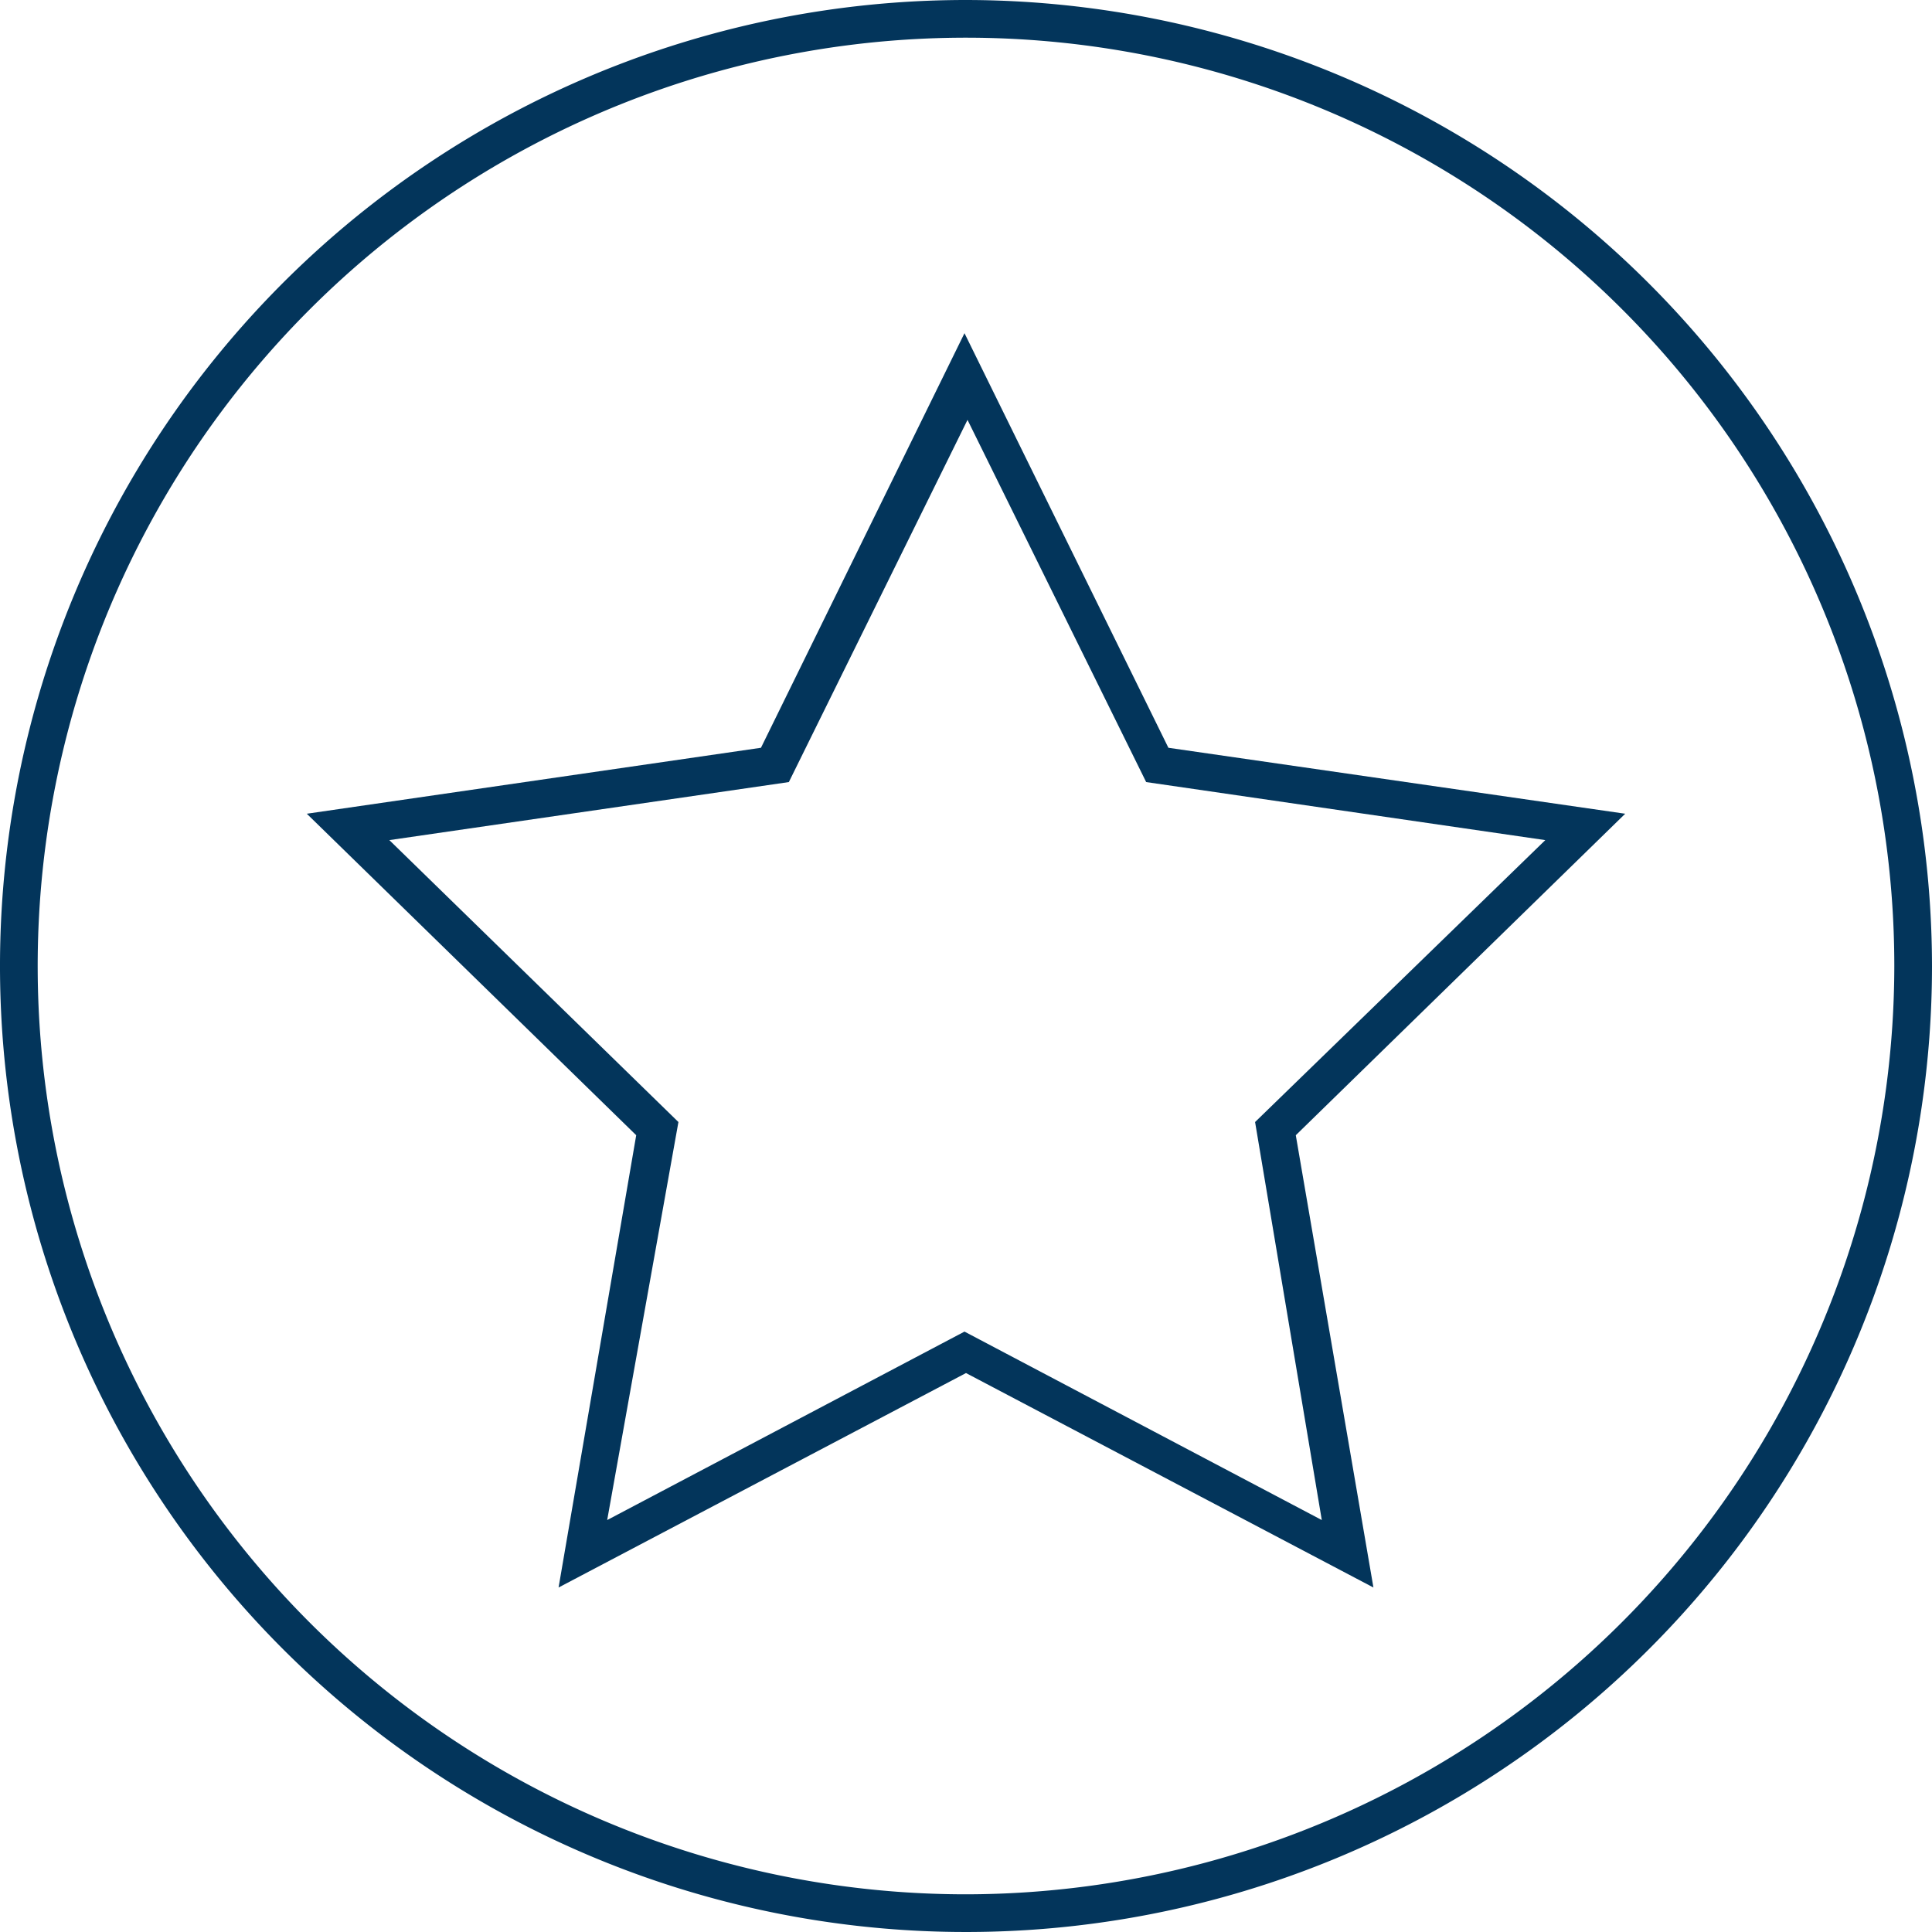<svg id="Ebene_1" data-name="Ebene 1" xmlns="http://www.w3.org/2000/svg" viewBox="0 0 51.26 51.26"><defs><style>.cls-1{fill:#03355b;}</style></defs><path class="cls-1" d="M25.63,0A25.63,25.63,0,1,0,51.26,25.63,25.66,25.66,0,0,0,25.63,0Zm0,50.26A24.63,24.63,0,1,1,50.26,25.63,24.66,24.66,0,0,1,25.63,50.26Z"/><path class="cls-1" d="M31,19.84l-5.41-11-5.4,11L8.14,21.59l8.74,8.53-2.06,12,10.81-5.69,10.81,5.69-2.06-12,8.74-8.53Zm4.07,20.49-9.48-5-9.48,5L18,29.77l-7.67-7.48,10.6-1.54,4.74-9.61,4.74,9.61L41,22.29,33.3,29.77Z"/></svg>